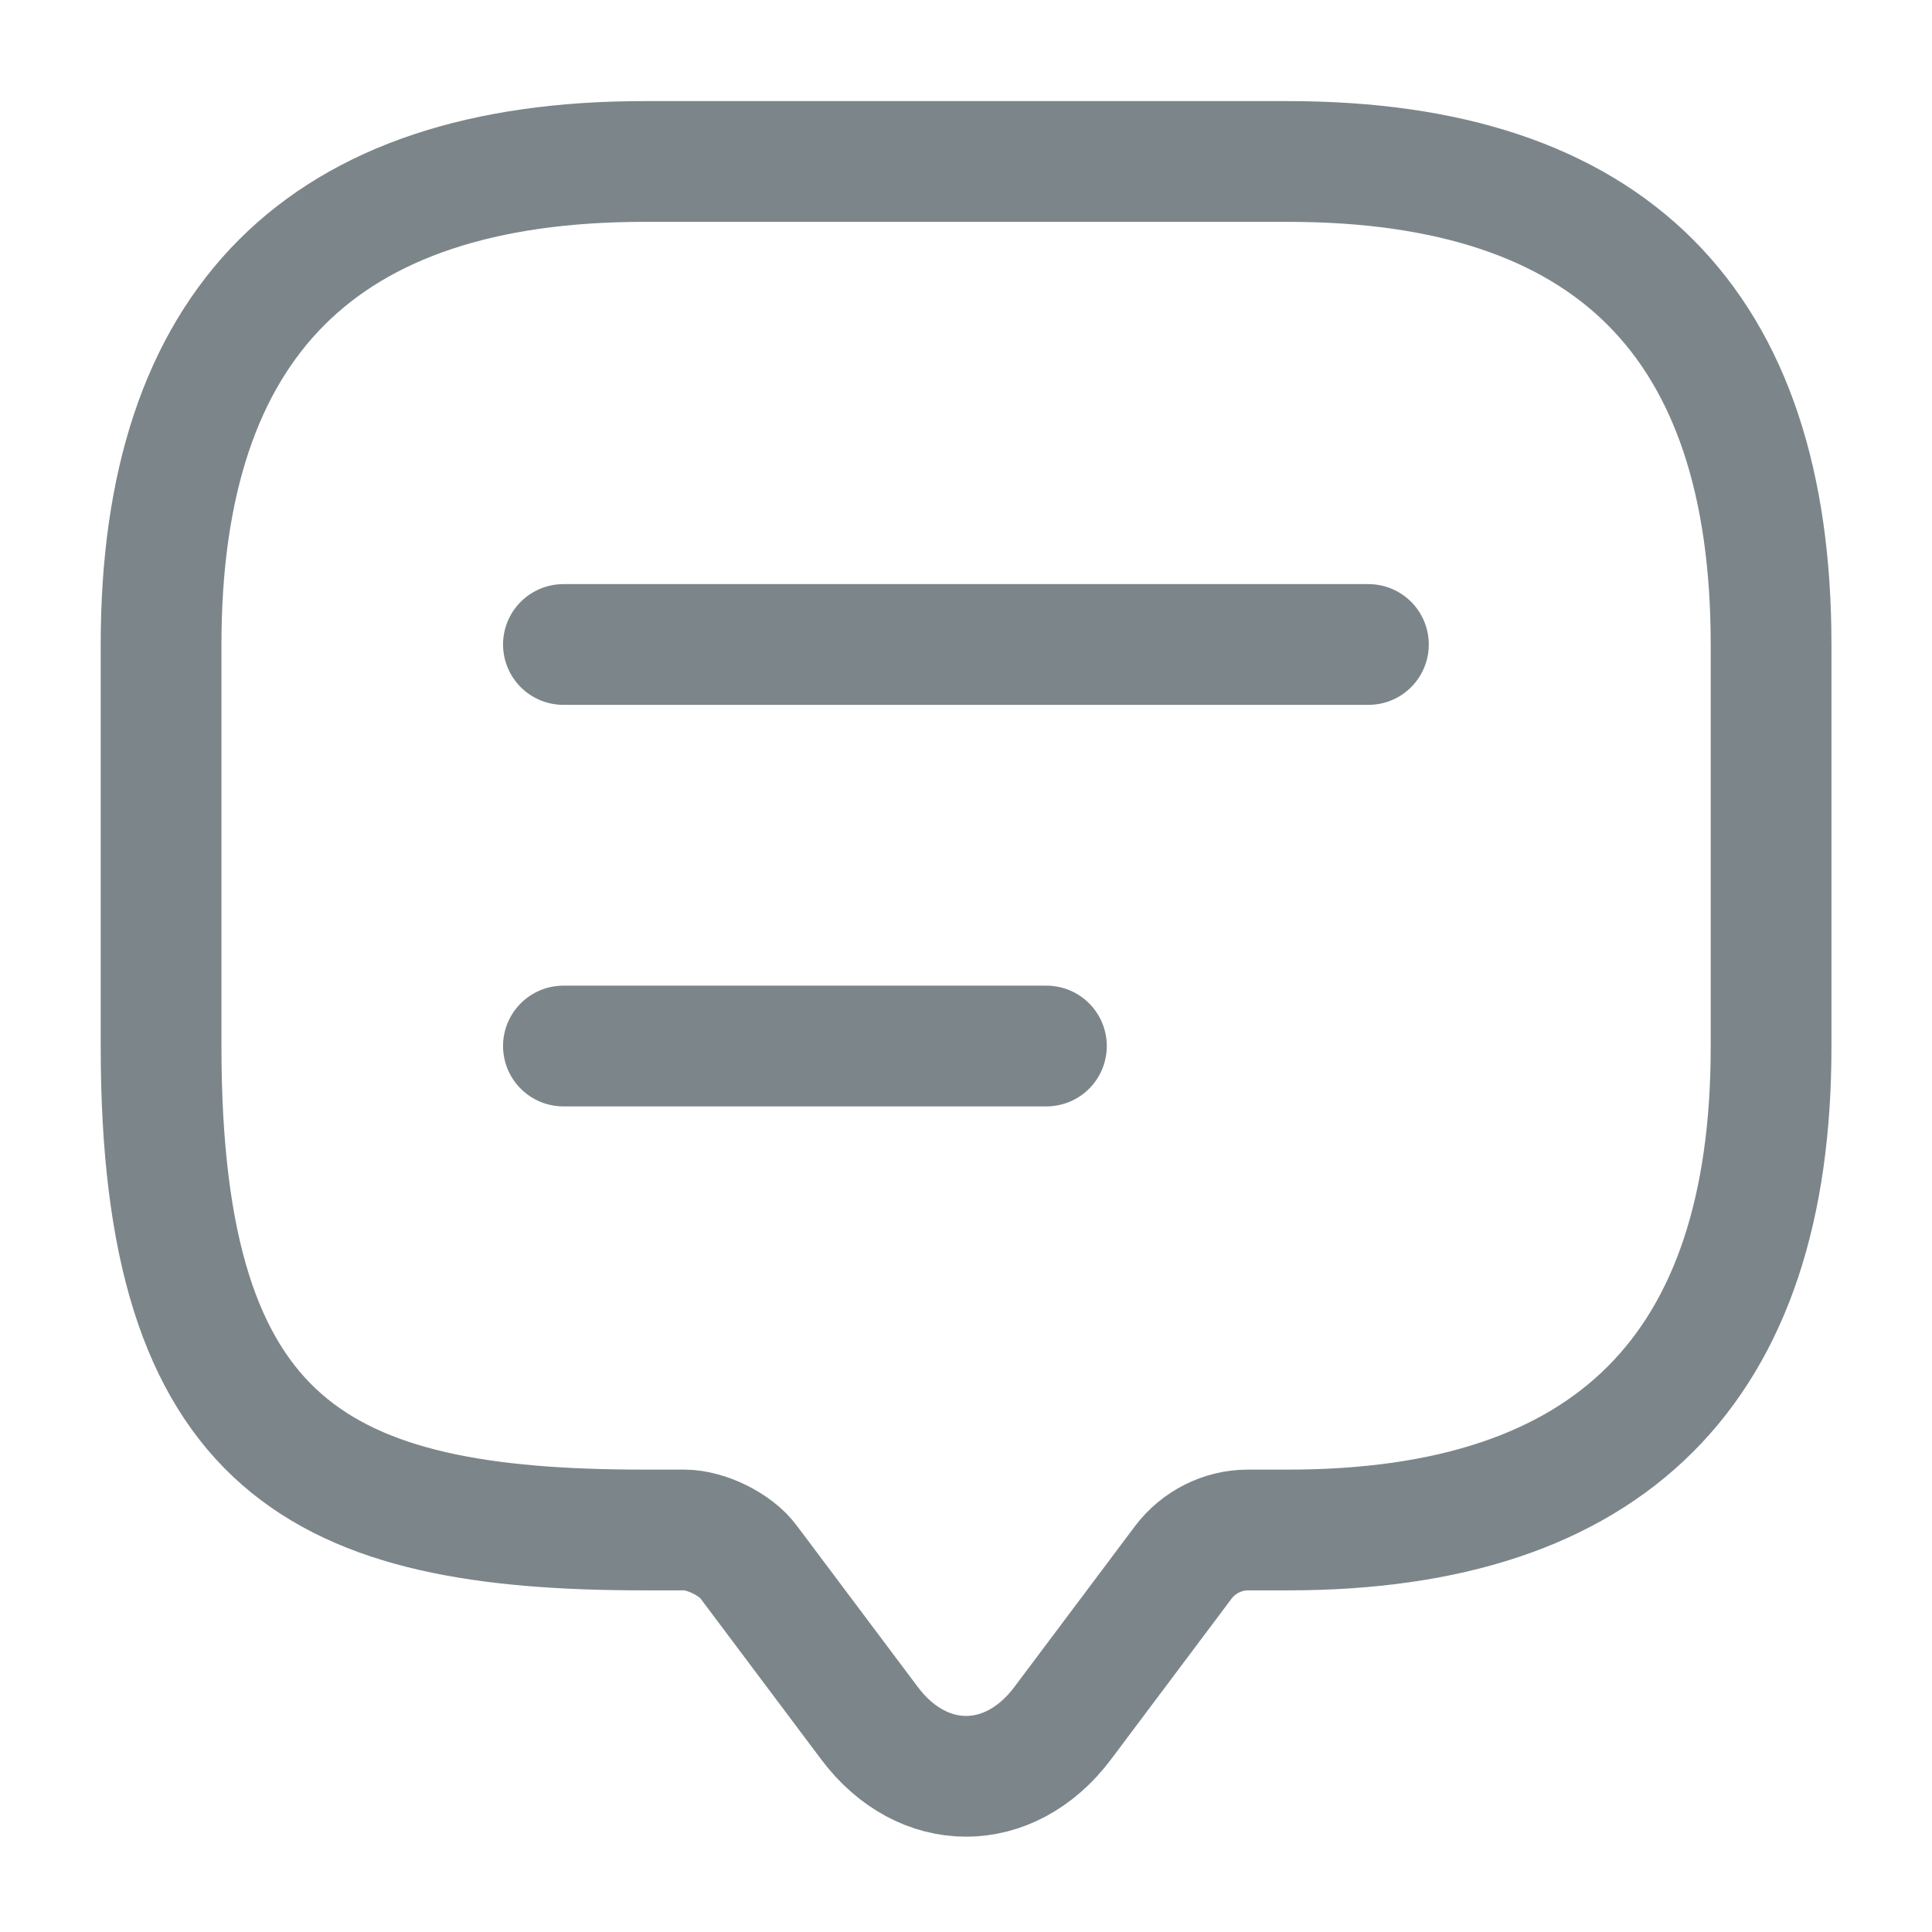 <svg width="24" height="24" viewBox="0 0 24 24" fill="none" xmlns="http://www.w3.org/2000/svg">
<path d="M8.501 19.006H8.001C4.001 19.006 2.001 18.006 2.001 13.006V8.006C2.001 4.006 4.001 2.006 8.001 2.006H16.001C20.001 2.006 22.001 4.006 22.001 8.006V13.006C22.001 17.006 20.001 19.006 16.001 19.006H15.501C15.191 19.006 14.891 19.156 14.701 19.406L13.201 21.406C12.541 22.286 11.461 22.286 10.801 21.406L9.301 19.406C9.141 19.186 8.771 19.006 8.501 19.006Z" stroke="#7C868A" stroke-width="1.5" stroke-miterlimit="10" stroke-linecap="round" stroke-linejoin="round"/>
<path d="M6.999 8.006H16.999" stroke="#7C868A" stroke-width="1.5" stroke-linecap="round" stroke-linejoin="round"/>
<path d="M6.999 12.994H12.999" stroke="#7C868A" stroke-width="1.5" stroke-linecap="round" stroke-linejoin="round"/>
</svg>
